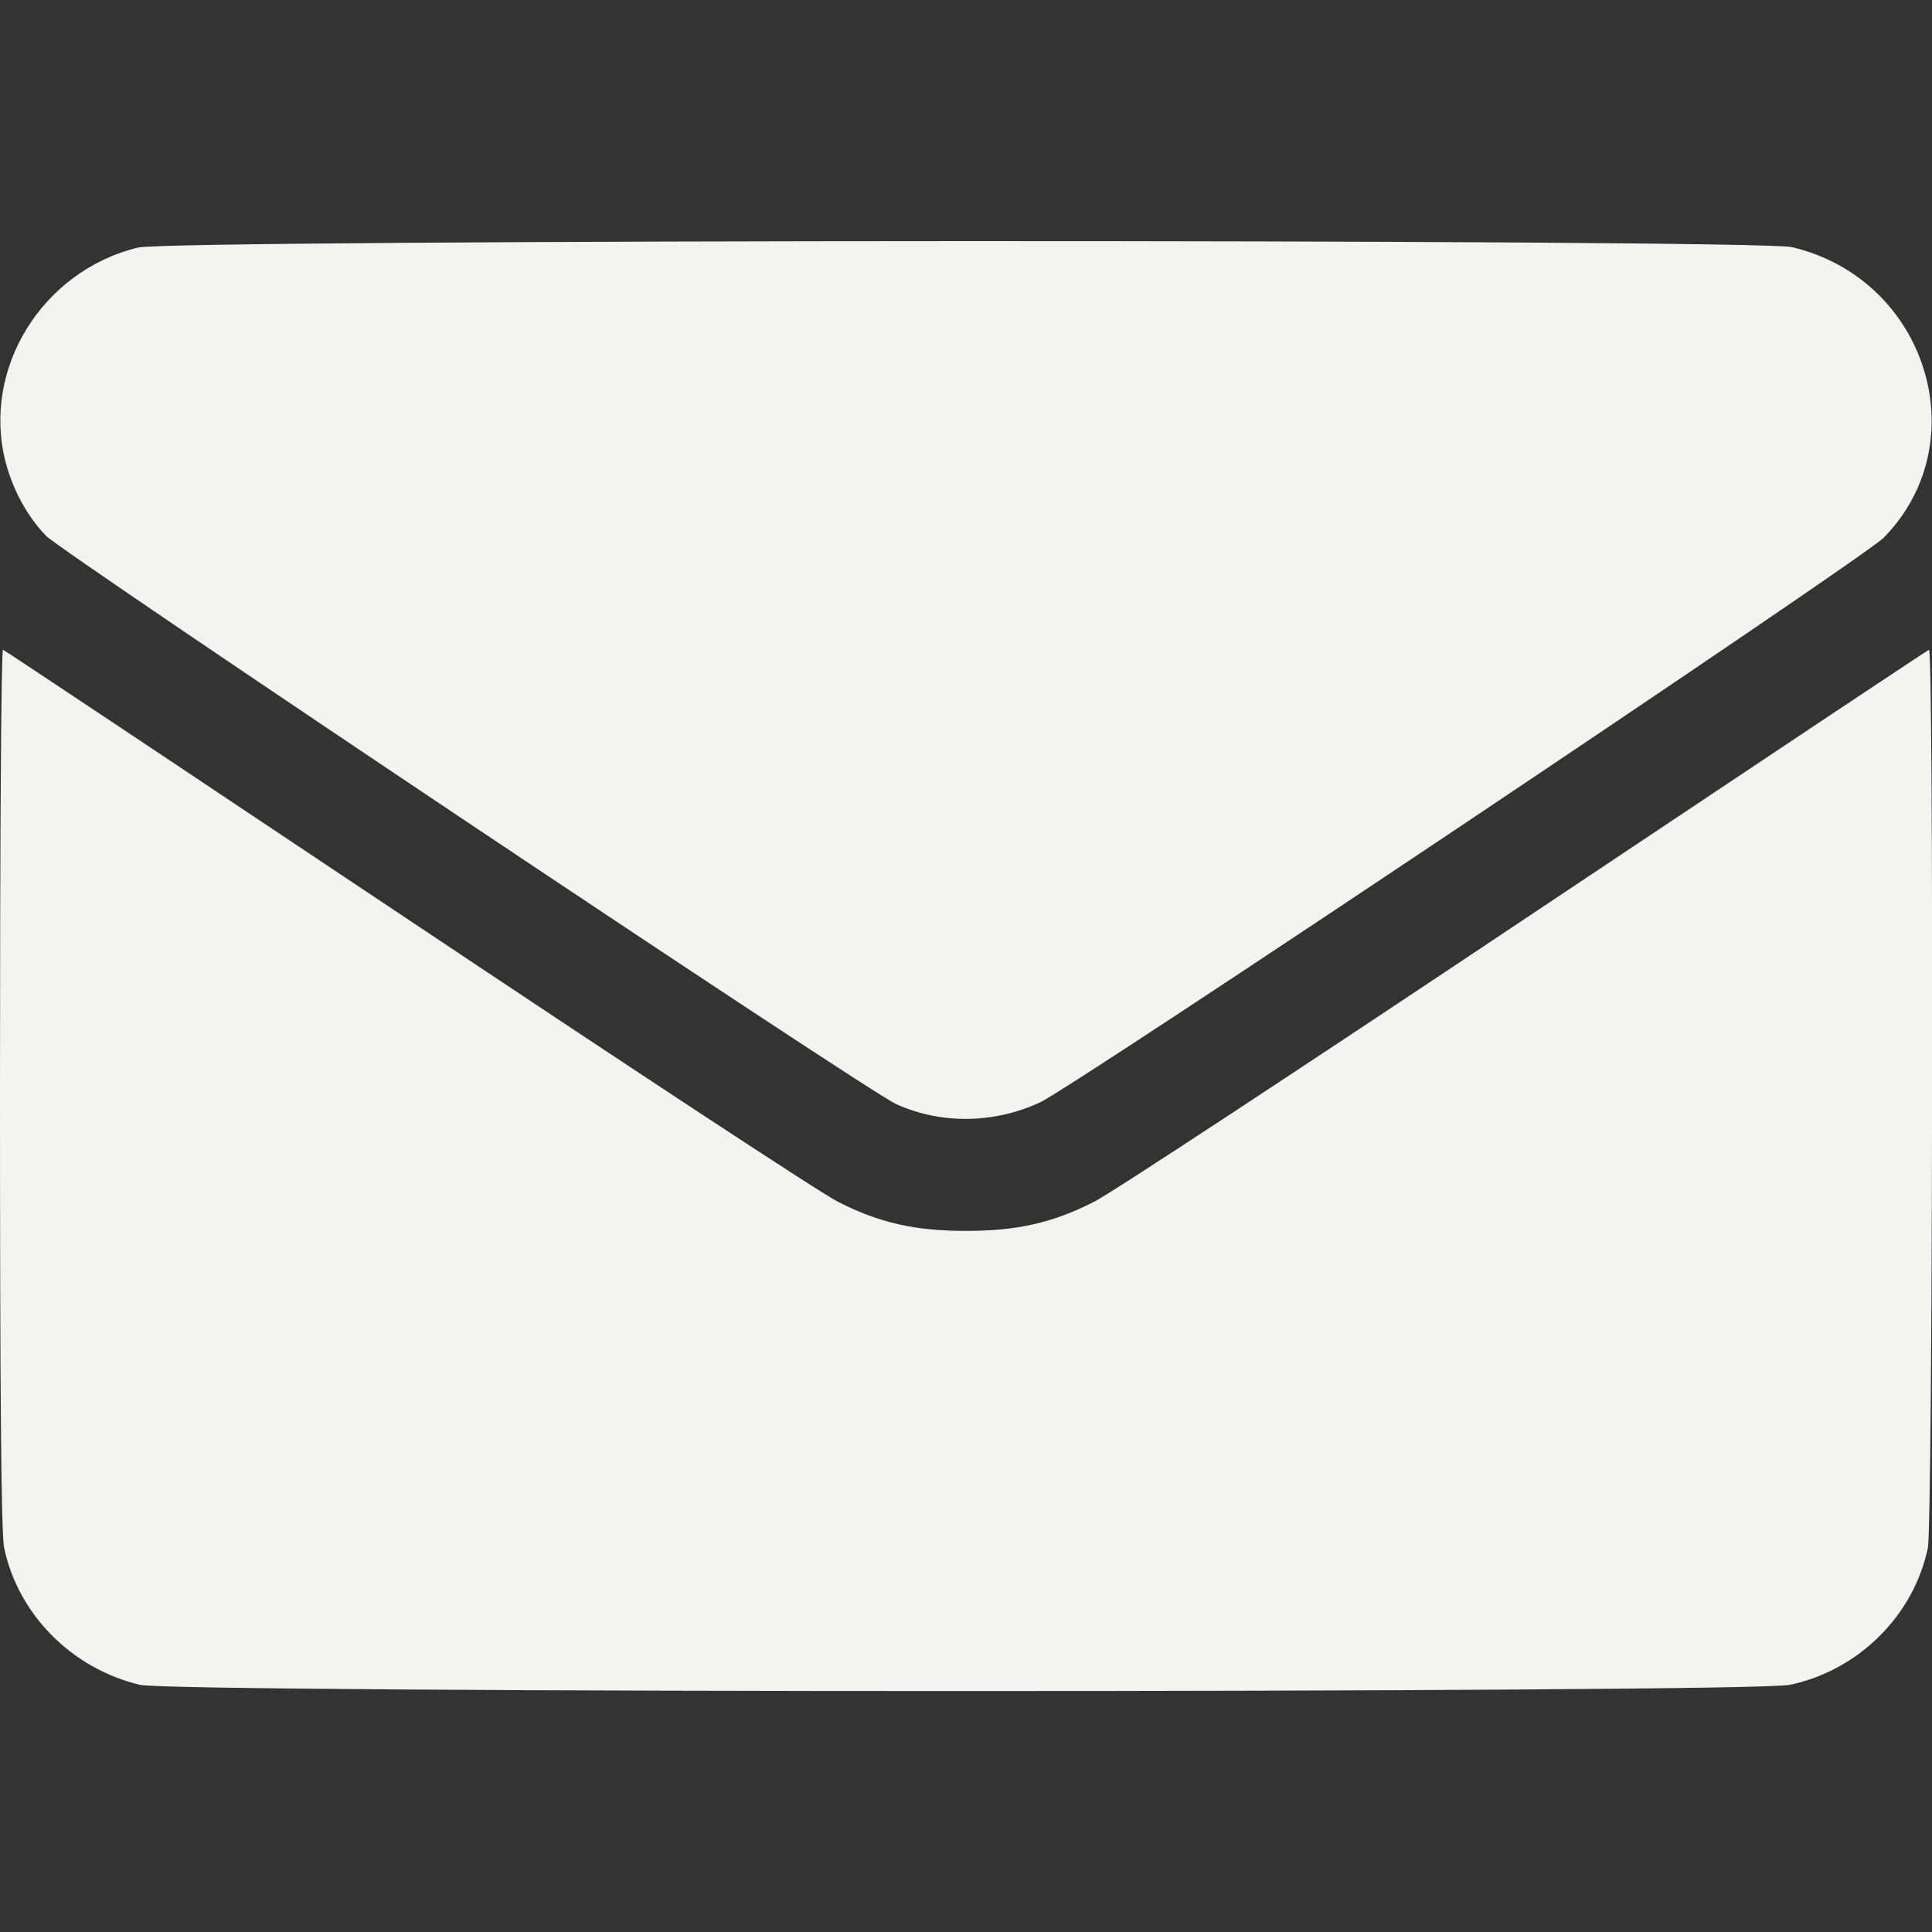 <?xml version="1.0" standalone="no"?>
<!DOCTYPE svg PUBLIC "-//W3C//DTD SVG 20010904//EN"
 "http://www.w3.org/TR/2001/REC-SVG-20010904/DTD/svg10.dtd">
<svg version="1.0" xmlns="http://www.w3.org/2000/svg"
 width="512pt" height="512pt" viewBox="0 0 512 512"
 preserveAspectRatio="xMidYMid meet">

<rect x="0" y="0" width="512" height="512" fill="#333333" stroke="none"/>

<g transform="translate(0,512) scale(0.1,-0.1)"
fill="#F5F3EF" stroke="none">
<path d="M366 4464 c-255 -62 -415 -322 -351 -569 20 -75 57 -143 107 -195 45
-46 2175 -1471 2253 -1506 119 -54 260 -52 382 5 95 45 2182 1442 2235 1496
249 254 113 686 -243 770 -94 22 -4291 21 -4383 -1z"/>
<path d="M0 2236 c0 -810 3 -1181 11 -1218 37 -176 179 -320 360 -363 94 -22
4267 -22 4372 0 182 38 329 184 366 363 13 61 16 2386 3 2380 -4 -1 -487 -323
-1074 -715 -587 -392 -1099 -729 -1139 -748 -110 -56 -204 -77 -339 -77 -135
0 -229 21 -339 77 -40 19 -552 356 -1139 748 -587 392 -1070 714 -1074 715 -5
2 -8 -521 -8 -1162z"/>
</g>
</svg>
